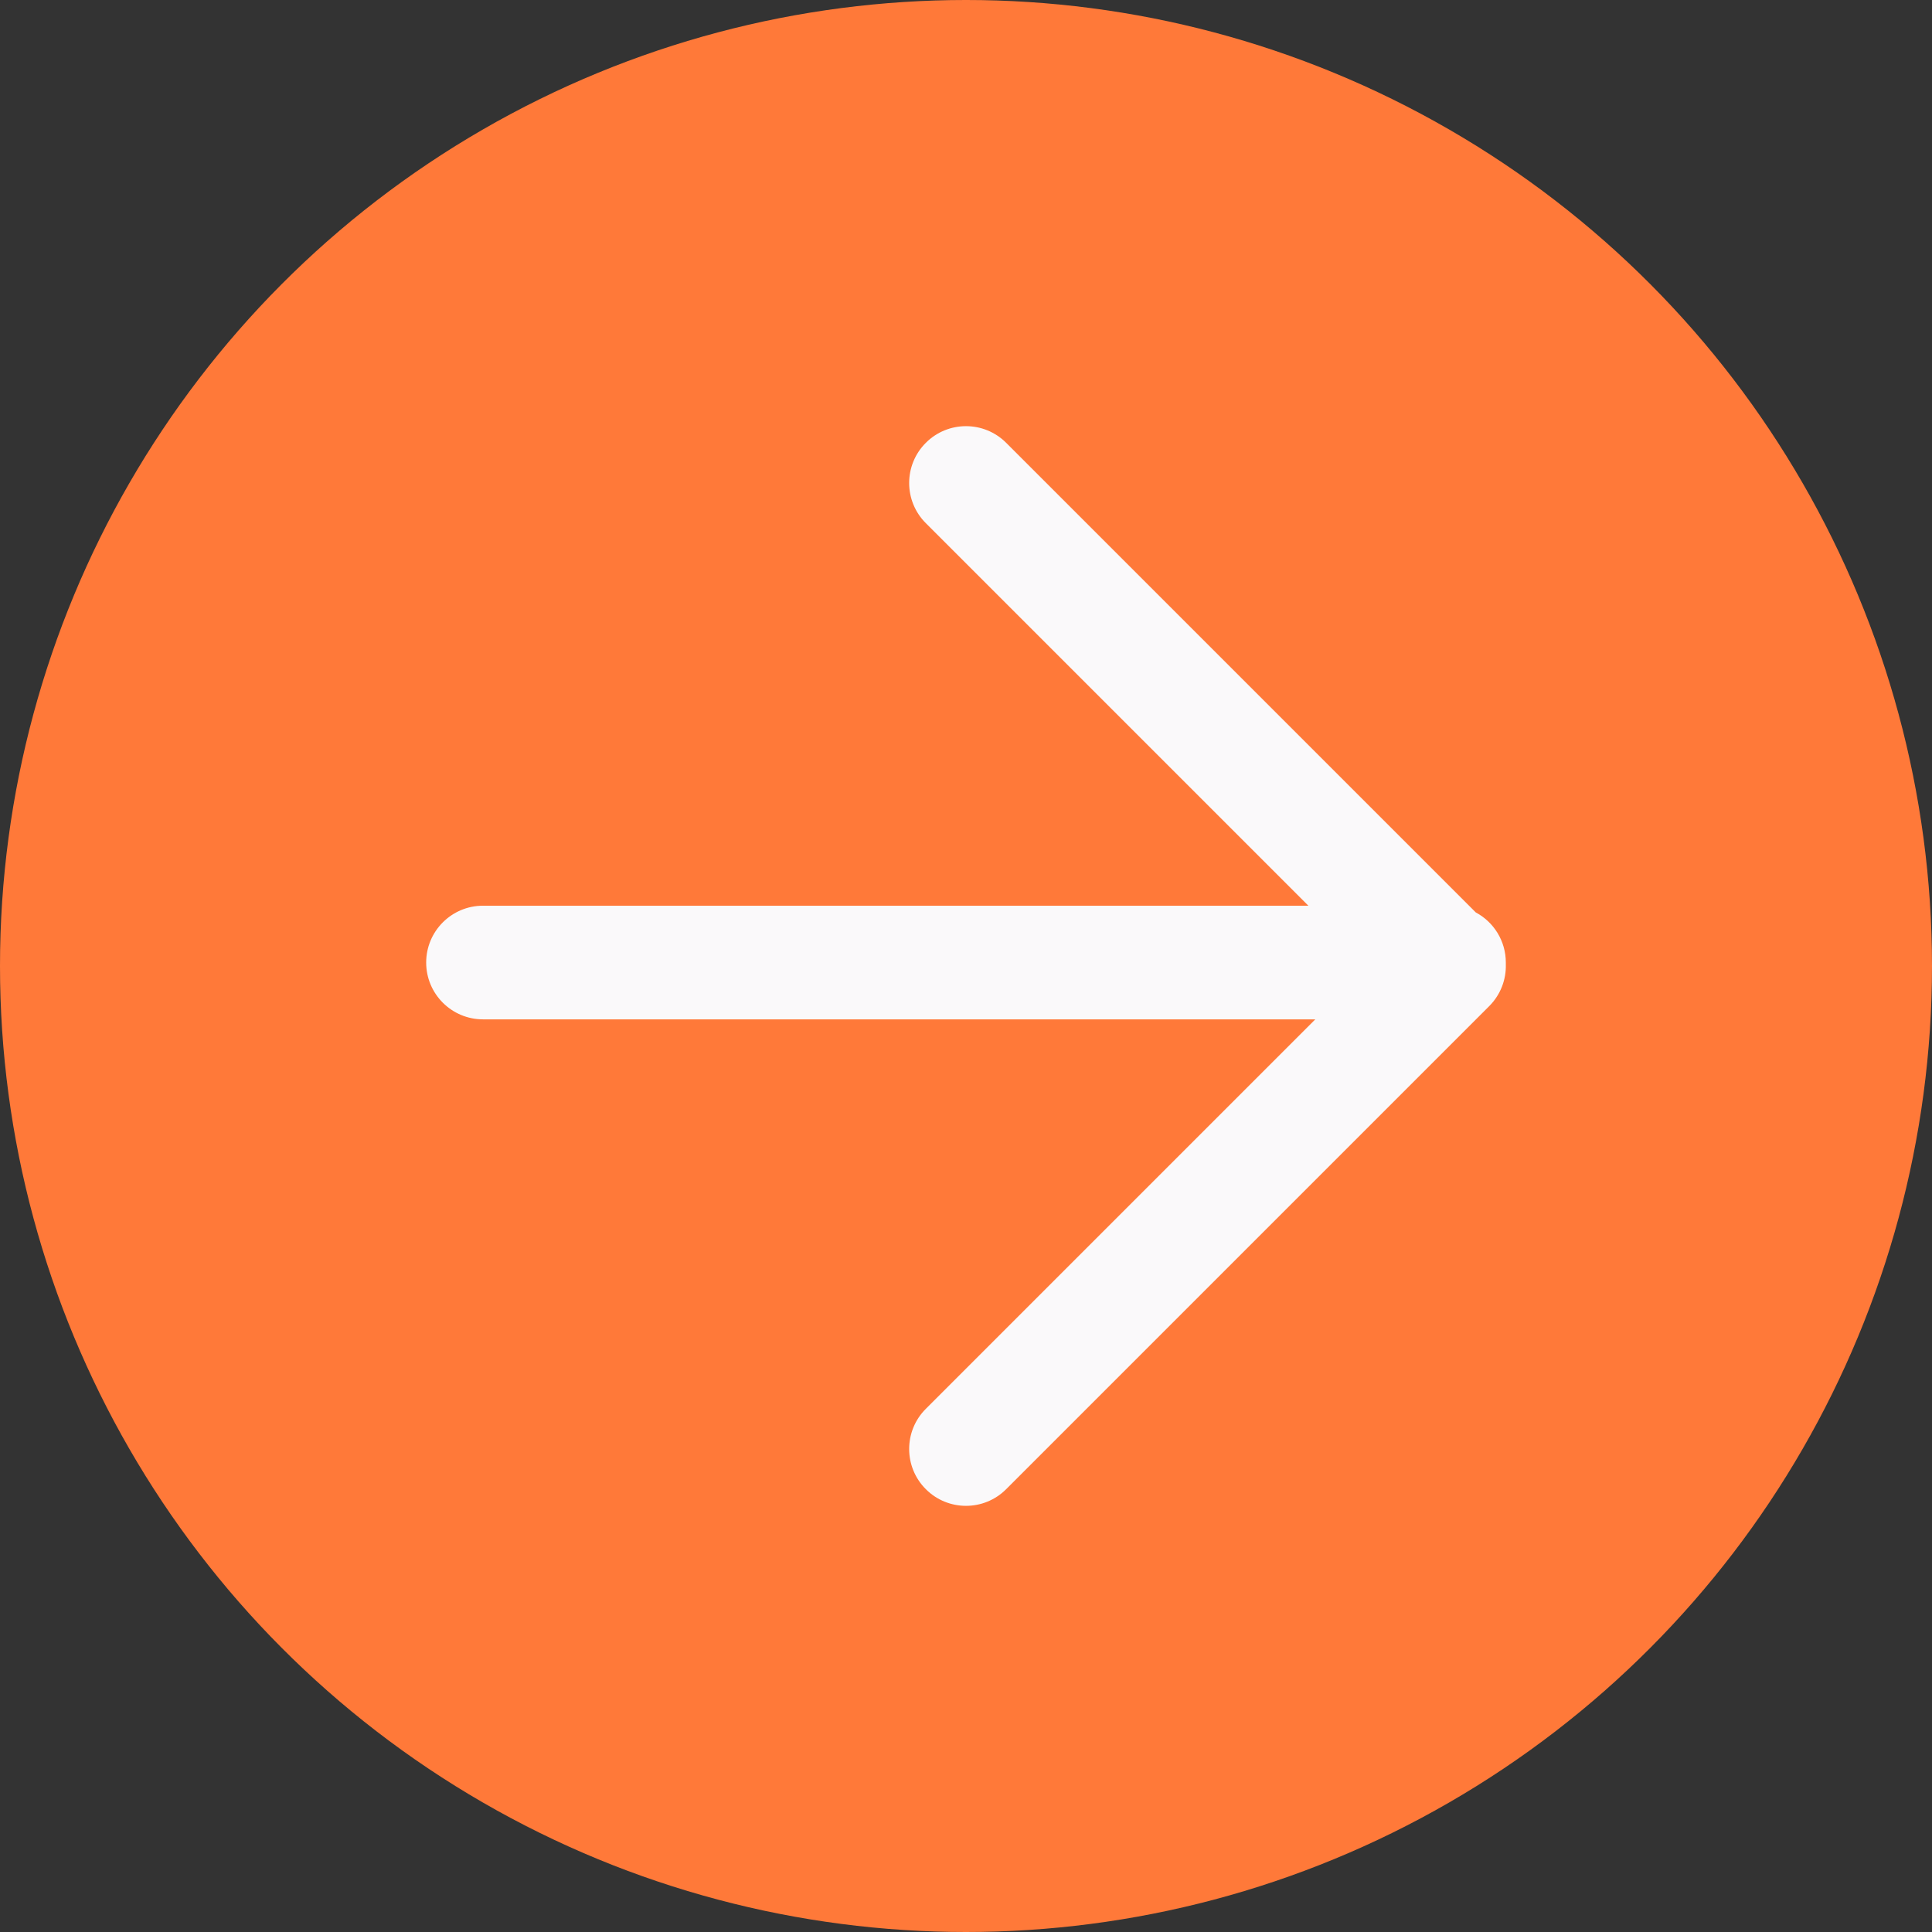 <?xml version="1.0" encoding="UTF-8"?> <svg xmlns="http://www.w3.org/2000/svg" width="34" height="34" viewBox="0 0 34 34" fill="none"><rect x="0" y="0" width="34" height="34" fill="#333333" stroke="none"/> <circle r="17" transform="matrix(-1 0 0 1 17 17)" fill="#FF7939"></circle> <path fill-rule="evenodd" clip-rule="evenodd" d="M16.293 24.793C15.902 25.183 15.902 25.817 16.293 26.207C16.683 26.598 17.317 26.598 17.707 26.207L26.207 17.707C26.41 17.504 26.508 17.235 26.5 16.97C26.5 16.959 26.5 16.949 26.5 16.939C26.5 16.557 26.286 16.225 25.971 16.057L17.707 7.793C17.317 7.402 16.683 7.402 16.293 7.793C15.902 8.183 15.902 8.817 16.293 9.207L23.025 15.939L8.5 15.939C7.948 15.939 7.5 16.387 7.5 16.939C7.5 17.491 7.948 17.939 8.5 17.939L23.147 17.939L16.293 24.793Z" fill="#FAF9FA"></path> </svg> 
